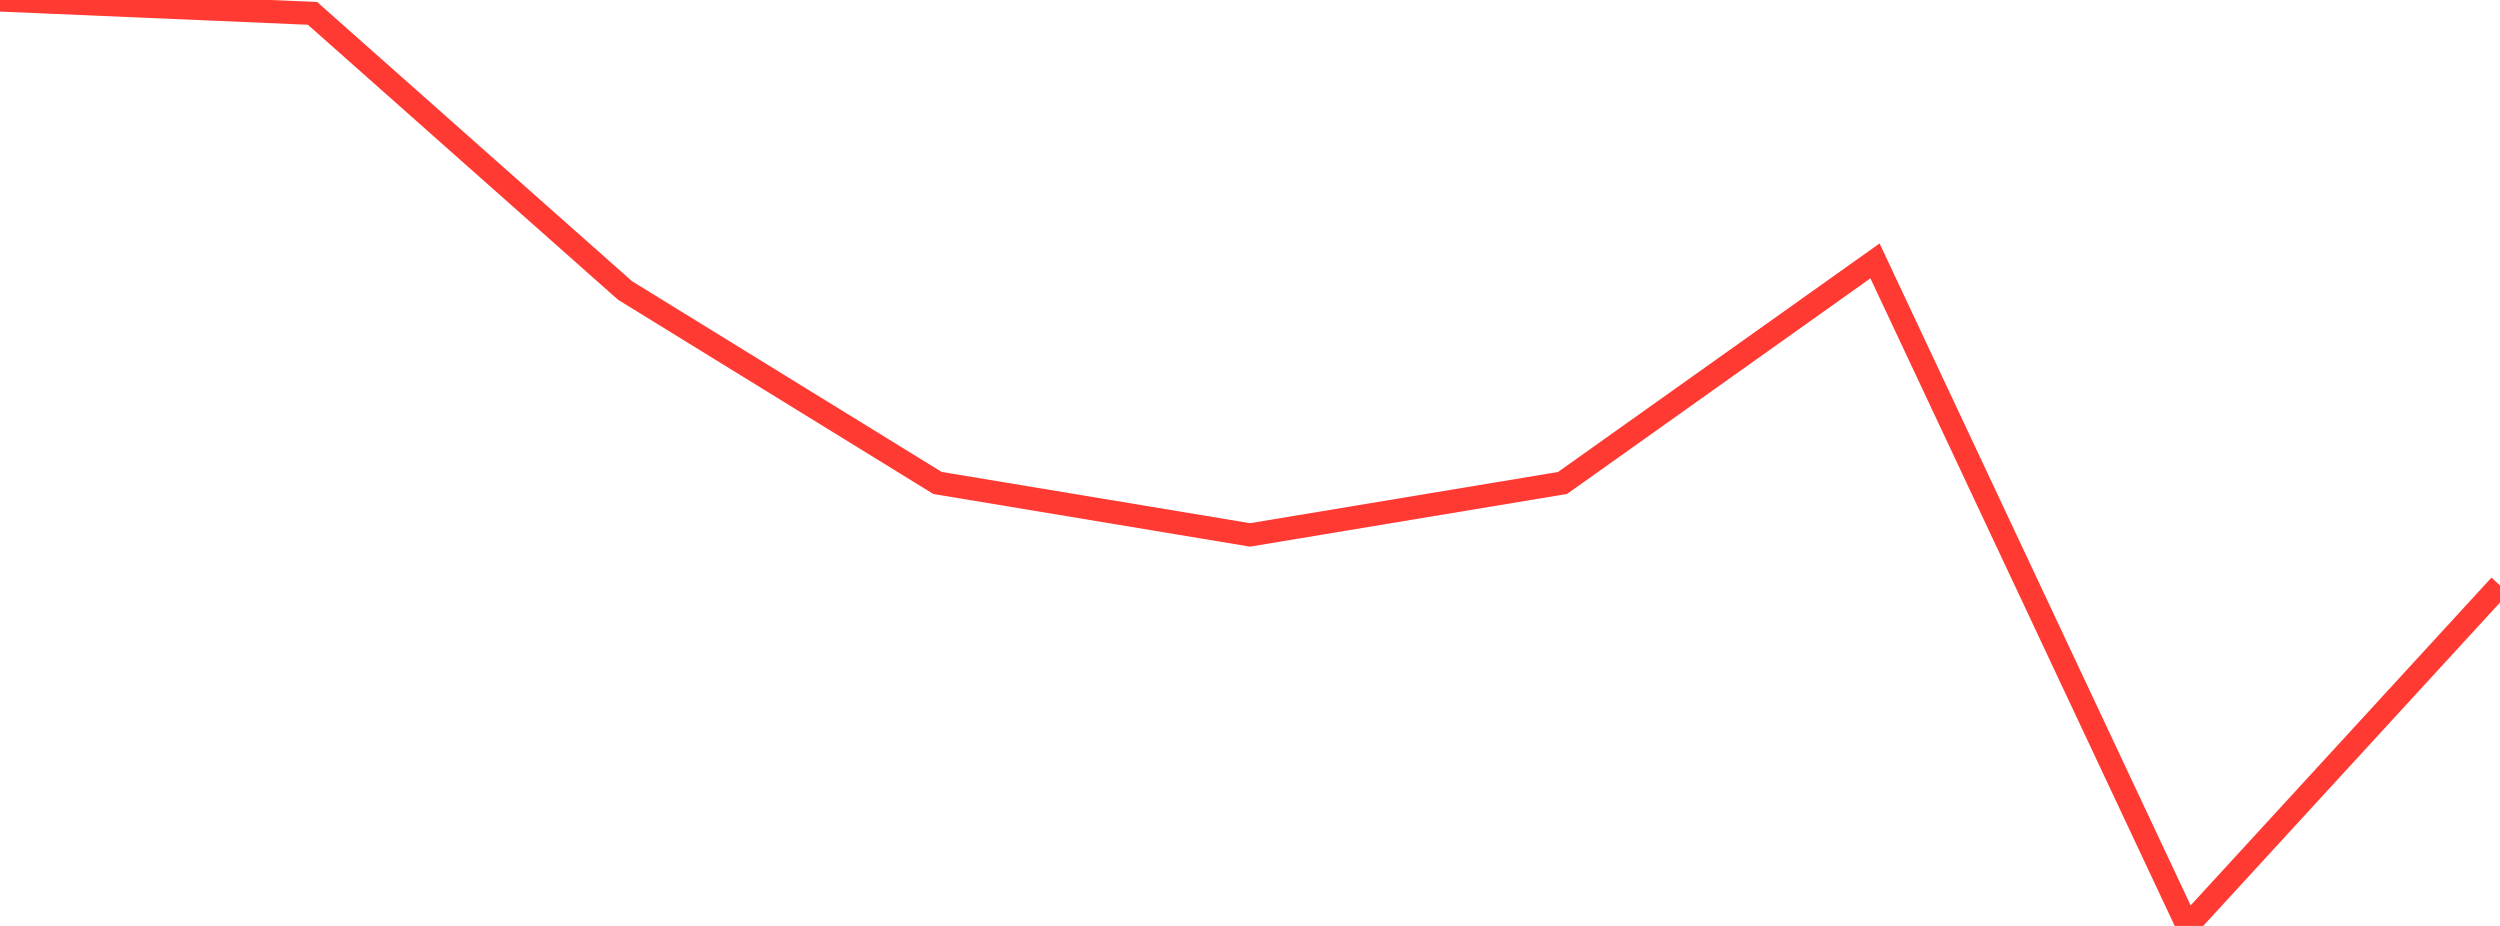 <?xml version="1.0" standalone="no"?>
<!DOCTYPE svg PUBLIC "-//W3C//DTD SVG 1.1//EN" "http://www.w3.org/Graphics/SVG/1.1/DTD/svg11.dtd">

<svg width="135" height="50" viewBox="0 0 135 50" preserveAspectRatio="none" 
  xmlns="http://www.w3.org/2000/svg"
  xmlns:xlink="http://www.w3.org/1999/xlink">


<polyline points="0.0, 0.0 16.875, 0.722 33.75, 15.685 50.625, 26.08 67.5, 28.885 84.375, 26.081 101.25, 14.088 118.125, 50.0 135.0, 31.613" fill="none" stroke="#ff3a33" stroke-width="1.25"/>

</svg>
